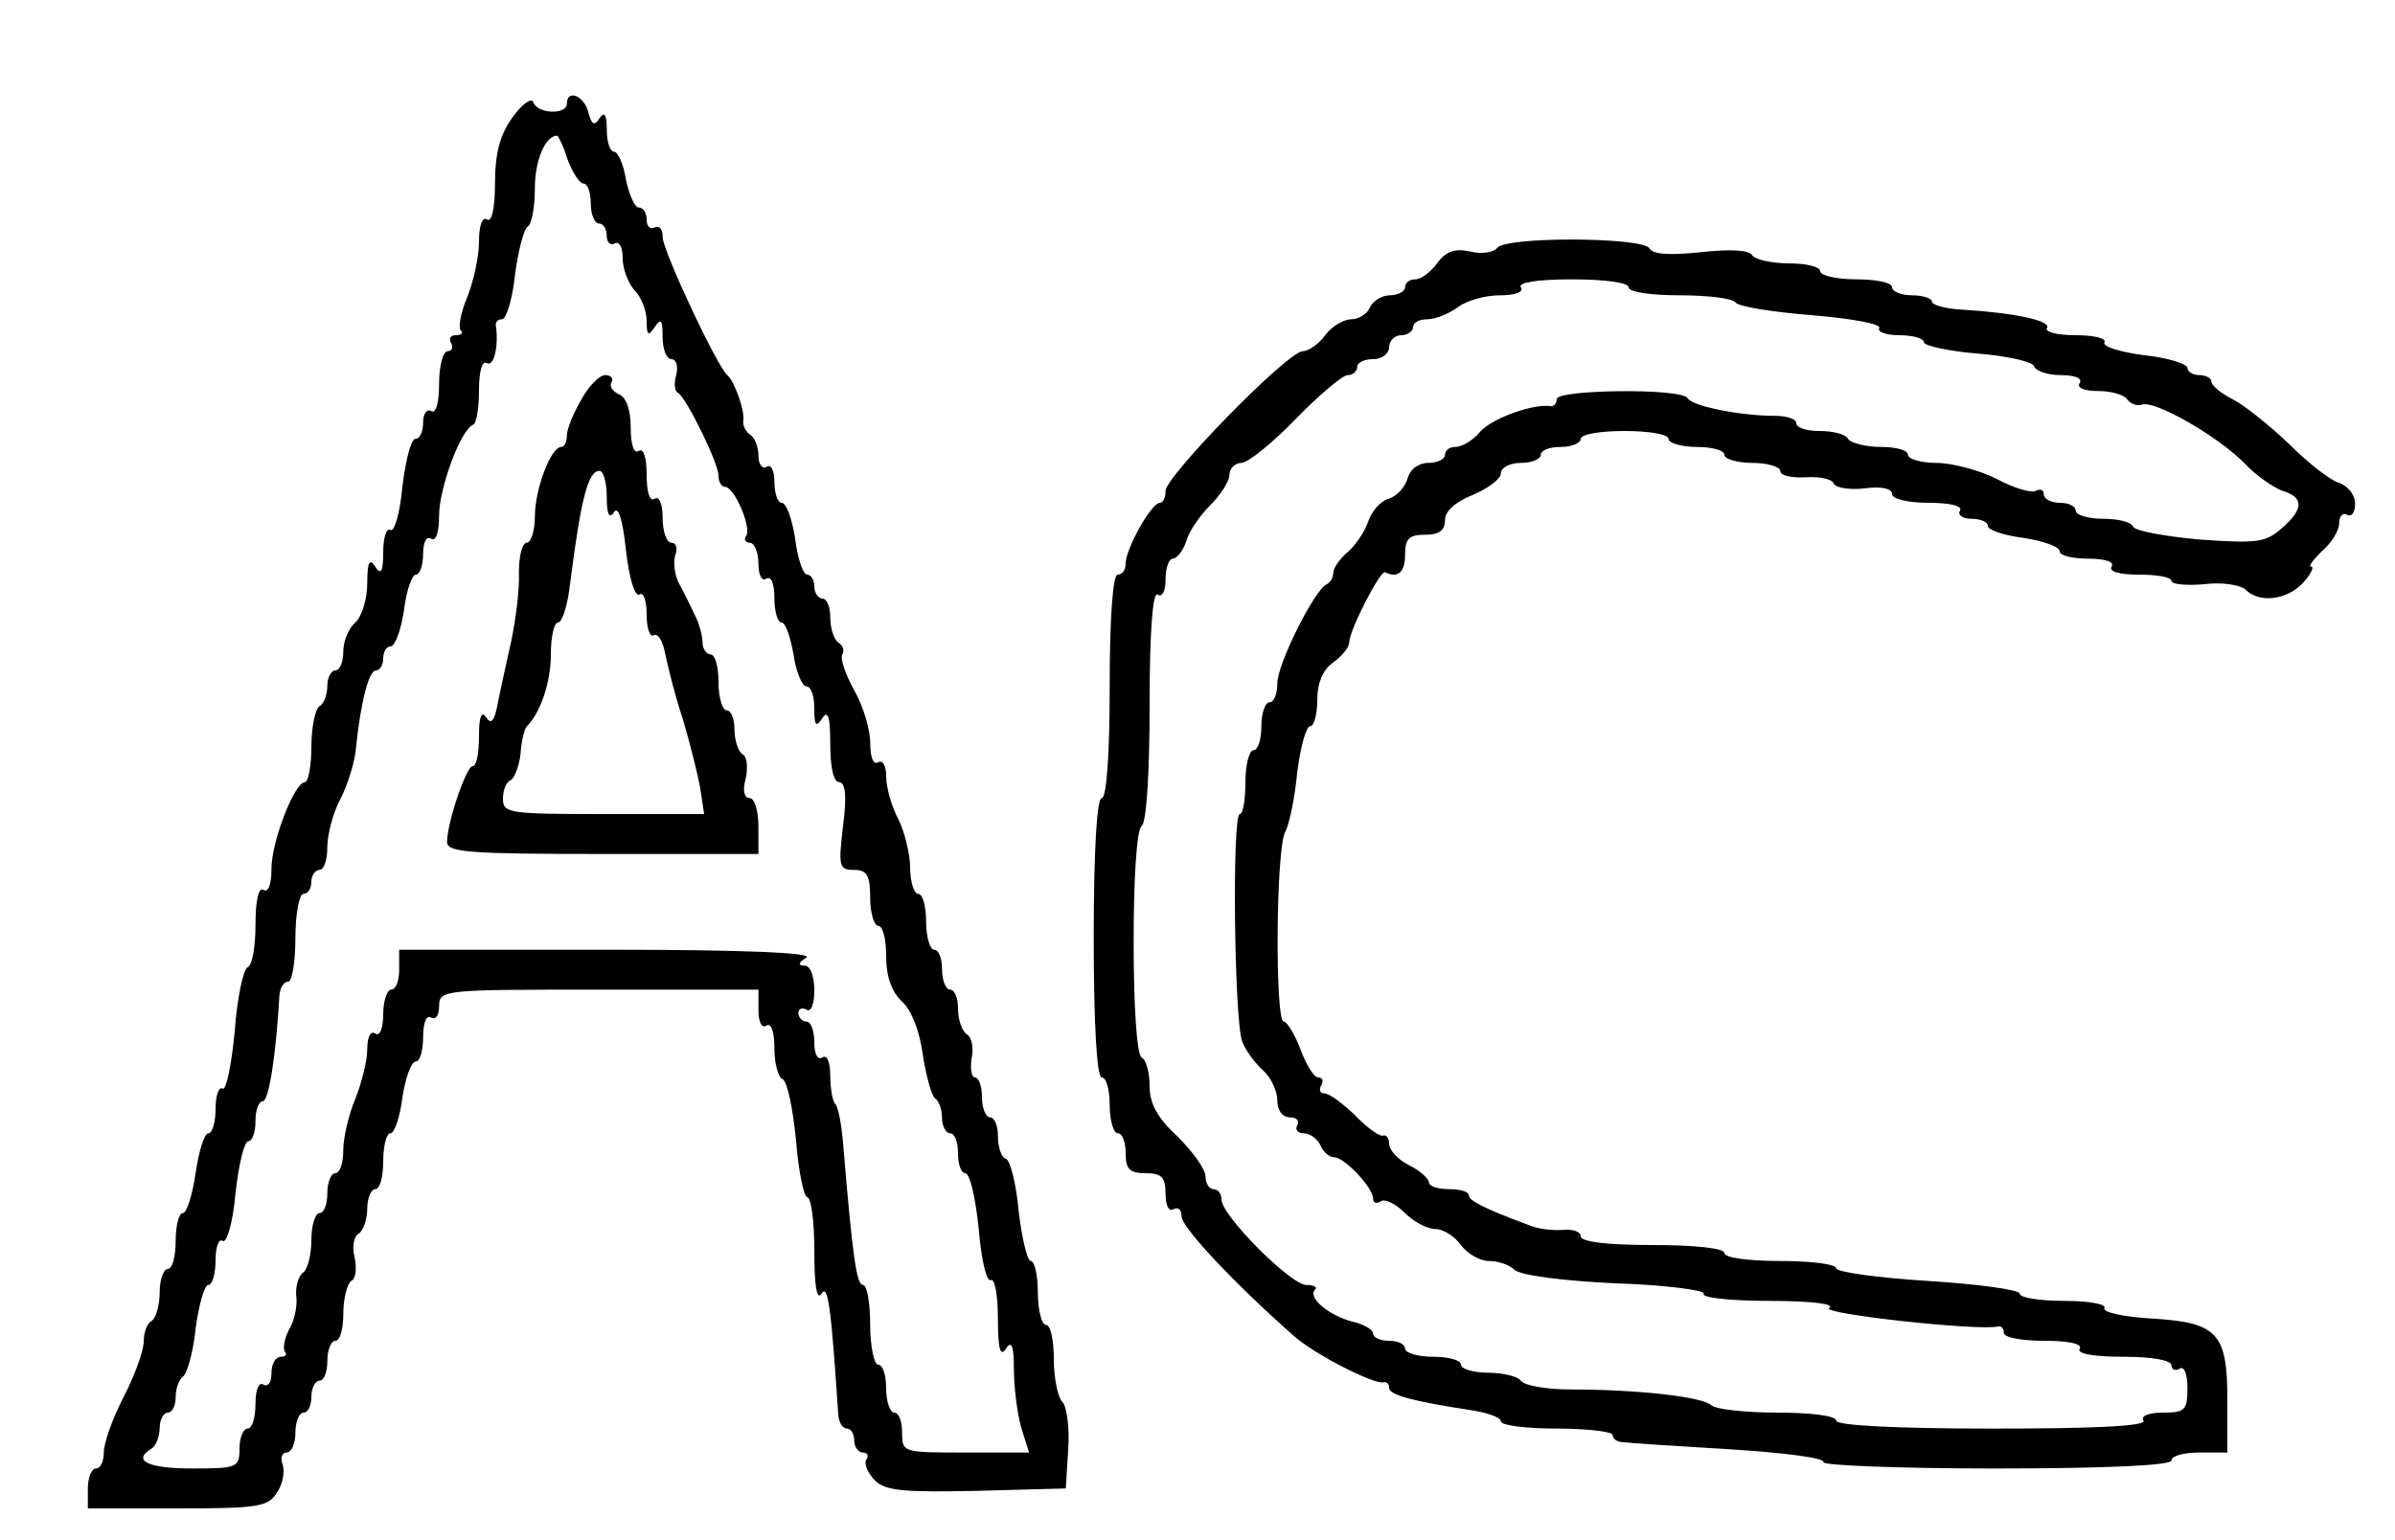 <?xml version="1.0" standalone="no"?>
<!DOCTYPE svg PUBLIC "-//W3C//DTD SVG 20010904//EN"
 "http://www.w3.org/TR/2001/REC-SVG-20010904/DTD/svg10.dtd">
<svg version="1.0" xmlns="http://www.w3.org/2000/svg"
 width="300pt" height="193pt" viewBox="0 0 300 193"
 preserveAspectRatio="xMidYMid meet">
<rect width="100%" height="100%" fill="white"/>
<g transform="translate(0,193) scale(0.1,-0.1)"
fill="#000000" stroke="none">
<path d="M642 1783 c-16 -22 -22 -46 -22 -83 0 -31 -4 -49 -10 -45 -6 4 -10
-8 -10 -28 0 -19 -7 -50 -15 -70 -8 -19 -11 -37 -8 -41 4 -3 1 -6 -6 -6 -7 0
-9 -4 -6 -10 3 -5 1 -10 -4 -10 -6 0 -11 -18 -11 -41 0 -24 -4 -38 -10 -34 -5
3 -10 -3 -10 -14 0 -12 -4 -21 -10 -21 -5 0 -12 -27 -16 -60 -3 -33 -10 -57
-15 -54 -5 3 -9 -10 -9 -28 0 -25 -3 -29 -10 -18 -7 11 -10 6 -10 -21 0 -20
-7 -42 -15 -49 -8 -7 -15 -23 -15 -36 0 -13 -4 -24 -10 -24 -5 0 -10 -9 -10
-19 0 -11 -4 -23 -10 -26 -5 -3 -10 -26 -10 -51 0 -24 -4 -44 -8 -44 -13 0
-42 -74 -42 -109 0 -19 -4 -30 -10 -26 -6 4 -10 -13 -10 -44 0 -27 -4 -51 -10
-53 -5 -2 -13 -38 -16 -80 -4 -43 -11 -75 -15 -72 -5 3 -9 -9 -9 -25 0 -17 -4
-31 -9 -31 -5 0 -12 -22 -16 -50 -4 -27 -11 -50 -16 -50 -5 0 -9 -16 -9 -35 0
-19 -4 -35 -10 -35 -5 0 -10 -13 -10 -29 0 -17 -5 -33 -10 -36 -6 -3 -10 -15
-10 -26 0 -11 -11 -42 -25 -69 -14 -27 -25 -58 -25 -70 0 -11 -4 -20 -10 -20
-5 0 -10 -11 -10 -25 l0 -25 113 0 c101 0 113 2 124 20 7 10 10 26 7 35 -3 8
-1 15 5 15 6 0 11 11 11 25 0 14 5 25 10 25 6 0 10 9 10 20 0 11 5 20 10 20 6
0 10 11 10 25 0 14 5 25 10 25 6 0 10 15 10 34 0 19 5 38 10 41 6 3 7 17 4 30
-3 12 -1 26 5 29 6 4 11 18 11 32 0 13 5 24 10 24 6 0 10 16 10 35 0 19 4 35
9 35 5 0 12 20 15 45 4 25 11 45 17 45 5 0 9 14 9 31 0 17 4 28 10 24 6 -3 10
3 10 14 0 21 5 21 200 21 l200 0 0 -26 c0 -14 4 -23 10 -19 6 4 10 -8 10 -29
0 -19 5 -36 10 -38 6 -2 13 -36 17 -76 3 -39 10 -72 14 -72 5 0 9 -30 9 -67 0
-44 3 -63 9 -54 8 13 12 -15 21 -152 1 -9 5 -17 11 -17 5 0 9 -7 9 -15 0 -8 5
-15 11 -15 5 0 8 -4 4 -9 -3 -5 2 -17 11 -26 13 -13 36 -15 128 -13 l111 3 3
49 c2 27 -2 54 -7 59 -6 6 -11 30 -11 54 0 24 -4 43 -10 43 -5 0 -10 18 -10
40 0 22 -4 40 -9 40 -4 0 -11 28 -15 62 -3 35 -11 65 -16 66 -6 2 -10 15 -10
28 0 13 -4 24 -10 24 -5 0 -10 11 -10 25 0 14 -4 25 -9 25 -4 0 -6 11 -4 24 3
13 0 27 -6 30 -6 4 -11 18 -11 32 0 13 -4 24 -10 24 -5 0 -10 11 -10 25 0 14
-4 25 -10 25 -5 0 -10 16 -10 35 0 19 -4 35 -10 35 -5 0 -10 15 -10 33 0 17
-7 45 -15 61 -8 15 -15 39 -15 53 0 13 -4 21 -10 18 -6 -4 -10 6 -10 24 0 17
-9 47 -20 66 -11 20 -18 40 -15 45 3 5 1 11 -5 15 -5 3 -10 17 -10 31 0 13 -4
24 -10 24 -5 0 -10 7 -10 15 0 8 -4 15 -9 15 -5 0 -12 20 -15 45 -4 25 -11 45
-17 45 -5 0 -9 12 -9 26 0 14 -4 23 -10 19 -5 -3 -10 3 -10 14 0 11 -5 23 -10
26 -6 4 -10 12 -9 18 2 13 -11 49 -20 57 -13 11 -81 156 -81 173 0 10 -4 15
-10 12 -5 -3 -10 1 -10 9 0 9 -4 16 -10 16 -5 0 -12 16 -16 35 -3 19 -10 35
-15 35 -5 0 -9 12 -9 28 0 18 -3 23 -9 14 -6 -10 -10 -9 -14 7 -5 21 -27 30
-27 11 0 -14 -37 -13 -42 2 -2 6 -14 -2 -26 -19z m69 -53 c6 -16 15 -30 20
-30 5 0 9 -11 9 -25 0 -14 5 -25 10 -25 6 0 10 -7 10 -16 0 -8 5 -12 10 -9 6
3 10 -5 10 -19 0 -13 7 -31 15 -40 8 -8 15 -25 15 -38 0 -18 2 -20 10 -8 8 12
10 9 10 -12 0 -16 5 -28 11 -28 6 0 9 -9 6 -20 -3 -10 -2 -20 2 -22 10 -5 51
-88 51 -104 0 -8 4 -14 8 -14 12 0 33 -50 27 -61 -4 -5 -1 -9 4 -9 6 0 11 -12
11 -26 0 -14 4 -23 10 -19 6 4 10 -7 10 -24 0 -17 4 -31 9 -31 5 0 11 -18 15
-40 3 -22 11 -40 16 -40 6 0 10 -12 10 -27 0 -22 2 -25 10 -13 7 11 10 2 10
-32 0 -29 4 -48 11 -48 8 0 10 -17 5 -55 -6 -51 -5 -55 14 -55 16 0 20 -7 20
-35 0 -19 5 -35 10 -35 6 0 10 -17 10 -38 0 -26 7 -45 20 -57 12 -11 22 -37
26 -67 4 -26 11 -51 15 -54 5 -3 9 -14 9 -25 0 -10 5 -19 10 -19 6 0 10 -11
10 -25 0 -14 4 -25 9 -25 6 0 13 -31 17 -70 3 -38 10 -67 15 -64 5 3 9 -19 9
-48 0 -38 3 -49 10 -38 7 11 10 4 10 -25 0 -22 4 -55 9 -73 l10 -32 -80 0
c-78 0 -79 0 -79 25 0 14 -4 25 -10 25 -5 0 -10 14 -10 30 0 17 -4 30 -10 30
-5 0 -10 23 -10 50 0 28 -4 50 -9 50 -8 0 -13 34 -25 178 -2 23 -6 46 -10 49
-3 3 -6 19 -6 35 0 17 -4 27 -10 23 -6 -4 -10 5 -10 19 0 14 -4 26 -10 26 -5
0 -10 5 -10 11 0 5 5 7 10 4 6 -4 10 7 10 24 0 18 -5 31 -12 31 -9 0 -8 4 2
10 10 6 -74 10 -247 10 l-263 0 0 -25 c0 -14 -4 -25 -10 -25 -5 0 -10 -14 -10
-31 0 -17 -4 -28 -10 -24 -6 4 -10 -5 -10 -20 0 -14 -7 -42 -15 -62 -8 -19
-15 -48 -15 -64 0 -16 -4 -29 -10 -29 -5 0 -10 -11 -10 -25 0 -14 -4 -25 -10
-25 -5 0 -10 -15 -10 -34 0 -19 -5 -38 -11 -41 -5 -4 -9 -17 -8 -28 2 -12 -2
-32 -9 -43 -6 -12 -8 -24 -5 -28 3 -3 1 -6 -5 -6 -7 0 -12 -9 -12 -21 0 -11
-4 -17 -10 -14 -6 4 -10 -7 -10 -24 0 -17 -4 -31 -10 -31 -5 0 -10 -11 -10
-25 0 -24 -3 -25 -60 -25 -55 0 -75 10 -50 25 5 3 10 15 10 26 0 10 5 19 10
19 6 0 10 9 10 19 0 11 4 22 9 26 5 3 13 30 16 60 4 30 11 55 16 55 5 0 9 14
9 31 0 16 4 28 9 24 5 -3 13 24 16 60 4 36 11 65 16 65 5 0 9 11 9 25 0 14 4
25 9 25 8 0 17 61 21 133 1 9 5 17 11 17 5 0 9 25 9 55 0 30 5 55 10 55 6 0
10 7 10 15 0 8 5 15 10 15 6 0 10 13 10 28 0 16 7 44 17 62 9 18 18 47 19 64
6 57 16 96 25 96 5 0 9 7 9 15 0 8 4 15 9 15 6 0 13 20 17 45 3 25 10 45 15
45 5 0 9 12 9 26 0 14 4 23 10 19 6 -4 10 8 10 29 0 34 27 108 43 114 4 2 7
22 7 43 0 24 4 38 10 34 9 -5 15 23 11 48 0 4 3 7 8 7 5 0 13 25 16 55 4 30
11 58 16 61 5 3 9 24 9 48 0 35 13 66 28 66 1 0 8 -13 13 -30z"/>
<path d="M728 1429 c-10 -17 -18 -37 -18 -45 0 -8 -3 -14 -7 -14 -13 0 -33
-53 -33 -87 0 -18 -5 -33 -10 -33 -6 0 -10 -17 -10 -37 1 -21 -4 -60 -10 -88
-6 -27 -14 -63 -17 -79 -4 -20 -8 -24 -14 -15 -6 9 -9 1 -9 -23 0 -21 -3 -38
-8 -38 -8 0 -32 -71 -32 -95 0 -13 27 -15 195 -15 l195 0 0 35 c0 19 -5 35
-11 35 -7 0 -9 10 -5 24 3 14 2 28 -4 31 -5 3 -10 17 -10 31 0 13 -4 24 -10
24 -5 0 -10 16 -10 35 0 19 -4 35 -10 35 -5 0 -10 7 -10 15 0 8 -4 24 -10 35
-5 11 -14 29 -20 40 -5 10 -7 26 -4 35 3 8 1 15 -5 15 -6 0 -11 14 -11 31 0
17 -4 28 -10 24 -6 -4 -10 8 -10 30 0 22 -4 34 -10 30 -6 -4 -10 8 -10 30 0
22 -6 38 -15 41 -8 4 -12 10 -9 15 3 5 -1 9 -8 9 -7 0 -21 -14 -30 -31z m32
-121 c0 -22 3 -29 9 -20 5 9 11 -8 15 -47 4 -35 11 -59 17 -56 5 4 9 -8 9 -25
0 -17 4 -29 9 -26 5 3 11 -7 14 -22 3 -15 12 -52 22 -82 9 -30 19 -70 22 -87
l5 -33 -126 0 c-118 0 -126 1 -126 19 0 11 4 21 9 23 5 2 11 17 13 33 1 17 5
32 8 35 17 17 30 55 30 90 0 22 4 40 9 40 5 0 12 21 15 48 14 110 23 142 37
142 5 0 9 -15 9 -32z"/>
<path d="M1875 1619 c-4 -5 -19 -8 -34 -4 -19 4 -30 0 -41 -15 -8 -11 -20 -20
-27 -20 -7 0 -13 -4 -13 -10 0 -5 -9 -10 -19 -10 -10 0 -21 -7 -25 -15 -3 -8
-14 -15 -23 -15 -10 0 -25 -9 -33 -20 -8 -11 -21 -20 -28 -20 -19 0 -172 -157
-172 -175 0 -8 -3 -15 -7 -15 -11 0 -43 -58 -43 -76 0 -8 -4 -14 -10 -14 -6 0
-10 -53 -10 -140 0 -87 -4 -140 -10 -140 -6 0 -10 -65 -10 -175 0 -110 4 -175
10 -175 6 0 10 -16 10 -35 0 -19 5 -35 10 -35 6 0 10 -11 10 -25 0 -20 5 -25
25 -25 20 0 25 -5 25 -26 0 -14 4 -23 10 -19 6 3 10 -1 10 -9 0 -14 69 -87
142 -151 25 -22 99 -60 111 -57 4 1 7 -2 7 -7 0 -9 31 -17 103 -28 20 -3 37
-9 37 -14 0 -5 32 -9 70 -9 39 0 70 -4 70 -8 0 -5 6 -9 13 -9 6 -1 67 -5 134
-9 67 -4 120 -11 117 -16 -3 -4 94 -8 215 -8 141 0 221 4 221 10 0 6 16 10 35
10 l35 0 0 66 c0 84 -12 97 -96 102 -35 2 -61 8 -58 13 3 5 -20 9 -50 9 -31 0
-56 4 -56 9 0 5 -52 12 -115 16 -63 4 -115 11 -115 16 0 5 -31 9 -70 9 -40 0
-70 4 -70 10 0 6 -37 10 -90 10 -57 0 -90 4 -90 11 0 6 -10 9 -22 8 -13 -1
-32 1 -43 6 -57 21 -75 31 -75 37 0 5 -11 8 -25 8 -14 0 -25 4 -25 8 0 5 -11
15 -25 22 -14 7 -25 19 -25 27 0 7 -4 12 -8 10 -4 -1 -20 10 -35 26 -16 15
-32 27 -38 27 -6 0 -7 5 -4 10 3 6 2 10 -4 10 -5 0 -15 16 -22 35 -7 19 -17
35 -21 35 -11 0 -10 217 2 238 5 9 12 43 15 75 4 31 11 57 16 57 5 0 9 15 9
33 0 21 7 38 20 47 11 8 20 19 20 25 0 15 39 91 45 88 16 -8 25 0 25 22 0 20
5 25 25 25 17 0 25 5 25 18 0 12 13 23 35 32 19 8 35 20 35 27 0 7 11 13 25
13 14 0 25 5 25 10 0 6 11 10 25 10 14 0 25 5 25 10 0 6 25 10 55 10 30 0 55
-4 55 -10 0 -5 16 -10 35 -10 19 0 35 -4 35 -10 0 -5 16 -10 35 -10 19 0 35
-5 35 -10 0 -6 14 -9 32 -8 17 1 33 -2 35 -8 2 -5 19 -8 38 -6 21 3 35 0 35
-7 0 -6 19 -11 46 -11 27 0 43 -4 39 -10 -3 -5 3 -10 14 -10 12 0 21 -4 21 -9
0 -5 20 -12 45 -15 25 -4 45 -11 45 -17 0 -5 16 -9 36 -9 21 0 33 -4 29 -10
-4 -6 10 -10 34 -10 23 0 41 -3 41 -8 0 -4 18 -6 41 -4 22 3 46 -1 52 -7 17
-17 52 -13 72 9 10 11 14 20 10 20 -4 0 2 8 13 19 12 10 22 26 22 35 0 10 5
14 10 11 6 -3 10 3 10 14 0 11 -9 22 -20 26 -11 3 -39 25 -62 48 -24 23 -55
48 -70 56 -16 8 -28 18 -28 23 0 4 -7 8 -15 8 -8 0 -15 4 -15 9 0 5 -25 13
-55 16 -30 4 -52 11 -49 16 3 5 -13 9 -36 9 -23 0 -39 4 -36 9 6 9 -40 19
-106 23 -21 1 -38 6 -38 10 0 4 -11 8 -25 8 -14 0 -25 5 -25 10 0 6 -20 10
-45 10 -25 0 -45 5 -45 10 0 6 -18 10 -39 10 -22 0 -43 5 -46 10 -4 7 -28 8
-65 4 -38 -4 -60 -3 -64 5 -9 14 -182 15 -191 0z m165 -49 c0 -6 28 -10 64
-10 36 0 67 -4 70 -9 3 -5 46 -12 96 -16 49 -4 87 -11 84 -16 -3 -5 9 -9 25
-9 17 0 31 -4 31 -9 0 -4 30 -11 67 -14 37 -3 69 -10 71 -16 2 -6 17 -11 33
-11 18 0 28 -4 24 -10 -4 -6 6 -10 24 -10 16 0 33 -5 36 -11 4 -5 12 -8 18 -6
16 6 96 -40 129 -74 14 -15 36 -30 47 -34 27 -8 27 -23 -1 -47 -20 -18 -32
-19 -103 -14 -44 4 -81 11 -83 16 -2 6 -19 10 -38 10 -19 0 -34 5 -34 10 0 6
-9 10 -20 10 -11 0 -20 5 -20 11 0 5 -4 7 -10 4 -5 -3 -27 3 -49 15 -22 11
-56 20 -76 20 -19 0 -35 5 -35 10 0 6 -15 10 -34 10 -19 0 -38 5 -41 10 -3 6
-19 10 -36 10 -16 0 -29 4 -29 10 0 5 -12 9 -27 9 -43 0 -103 12 -109 22 -7
13 -164 11 -164 -1 0 -5 -3 -9 -7 -9 -21 4 -74 -15 -89 -32 -9 -11 -23 -19
-31 -19 -7 0 -13 -4 -13 -10 0 -5 -9 -10 -21 -10 -12 0 -23 -8 -26 -20 -3 -10
-13 -22 -24 -25 -10 -3 -21 -16 -25 -28 -4 -12 -15 -29 -25 -38 -11 -9 -19
-21 -19 -27 0 -6 -4 -12 -8 -14 -15 -6 -62 -100 -62 -124 0 -13 -4 -24 -10
-24 -5 0 -10 -13 -10 -30 0 -16 -4 -30 -10 -30 -5 0 -10 -18 -10 -40 0 -22 -3
-40 -7 -40 -10 0 -7 -259 3 -285 4 -11 16 -27 26 -36 10 -9 18 -26 18 -38 0
-12 6 -21 16 -21 8 0 12 -4 9 -10 -3 -5 0 -10 8 -10 8 0 17 -7 21 -15 3 -8 11
-15 17 -15 13 0 49 -38 49 -52 0 -5 4 -7 10 -3 5 3 18 -3 30 -15 11 -11 28
-20 38 -20 10 0 24 -9 32 -20 8 -11 24 -20 35 -20 12 0 26 -5 32 -11 7 -7 62
-14 127 -17 64 -2 113 -9 110 -13 -3 -5 34 -9 83 -9 53 0 83 -4 74 -9 -11 -7
187 -29 212 -23 4 1 7 -3 7 -8 0 -6 23 -10 51 -10 31 0 48 -4 44 -10 -4 -6 17
-10 54 -10 36 0 61 -4 61 -11 0 -5 5 -7 10 -4 6 4 10 -7 10 -24 0 -28 -3 -31
-31 -31 -17 0 -28 -4 -24 -10 4 -7 -62 -10 -189 -10 -124 0 -196 4 -196 10 0
6 -31 10 -73 10 -40 0 -77 4 -83 9 -11 11 -94 20 -176 20 -31 0 -59 5 -63 11
-3 5 -22 10 -41 10 -19 0 -34 5 -34 10 0 6 -16 10 -35 10 -19 0 -35 5 -35 10
0 6 -9 10 -20 10 -11 0 -20 4 -20 9 0 5 -12 12 -26 15 -30 8 -56 30 -47 40 4
3 -1 6 -11 6 -19 0 -106 87 -106 107 0 7 -4 13 -10 13 -5 0 -10 7 -10 16 0 9
-16 31 -35 50 -25 23 -35 41 -35 63 0 16 -4 33 -10 36 -6 4 -10 63 -10 145 0
82 4 141 10 145 6 4 10 65 10 151 0 94 4 143 10 139 6 -4 10 5 10 19 0 14 4
26 9 26 5 0 13 10 17 22 3 12 17 32 30 45 13 13 24 30 24 38 0 8 7 15 15 15 8
0 39 25 68 55 29 30 59 55 65 55 7 0 12 5 12 10 0 6 9 10 20 10 11 0 20 7 20
15 0 8 7 15 15 15 8 0 15 5 15 10 0 6 8 10 18 10 10 0 27 7 38 15 10 8 34 15
52 15 20 0 31 4 27 10 -4 6 20 10 64 10 41 0 71 -4 71 -10z"/>
</g>
</svg>
